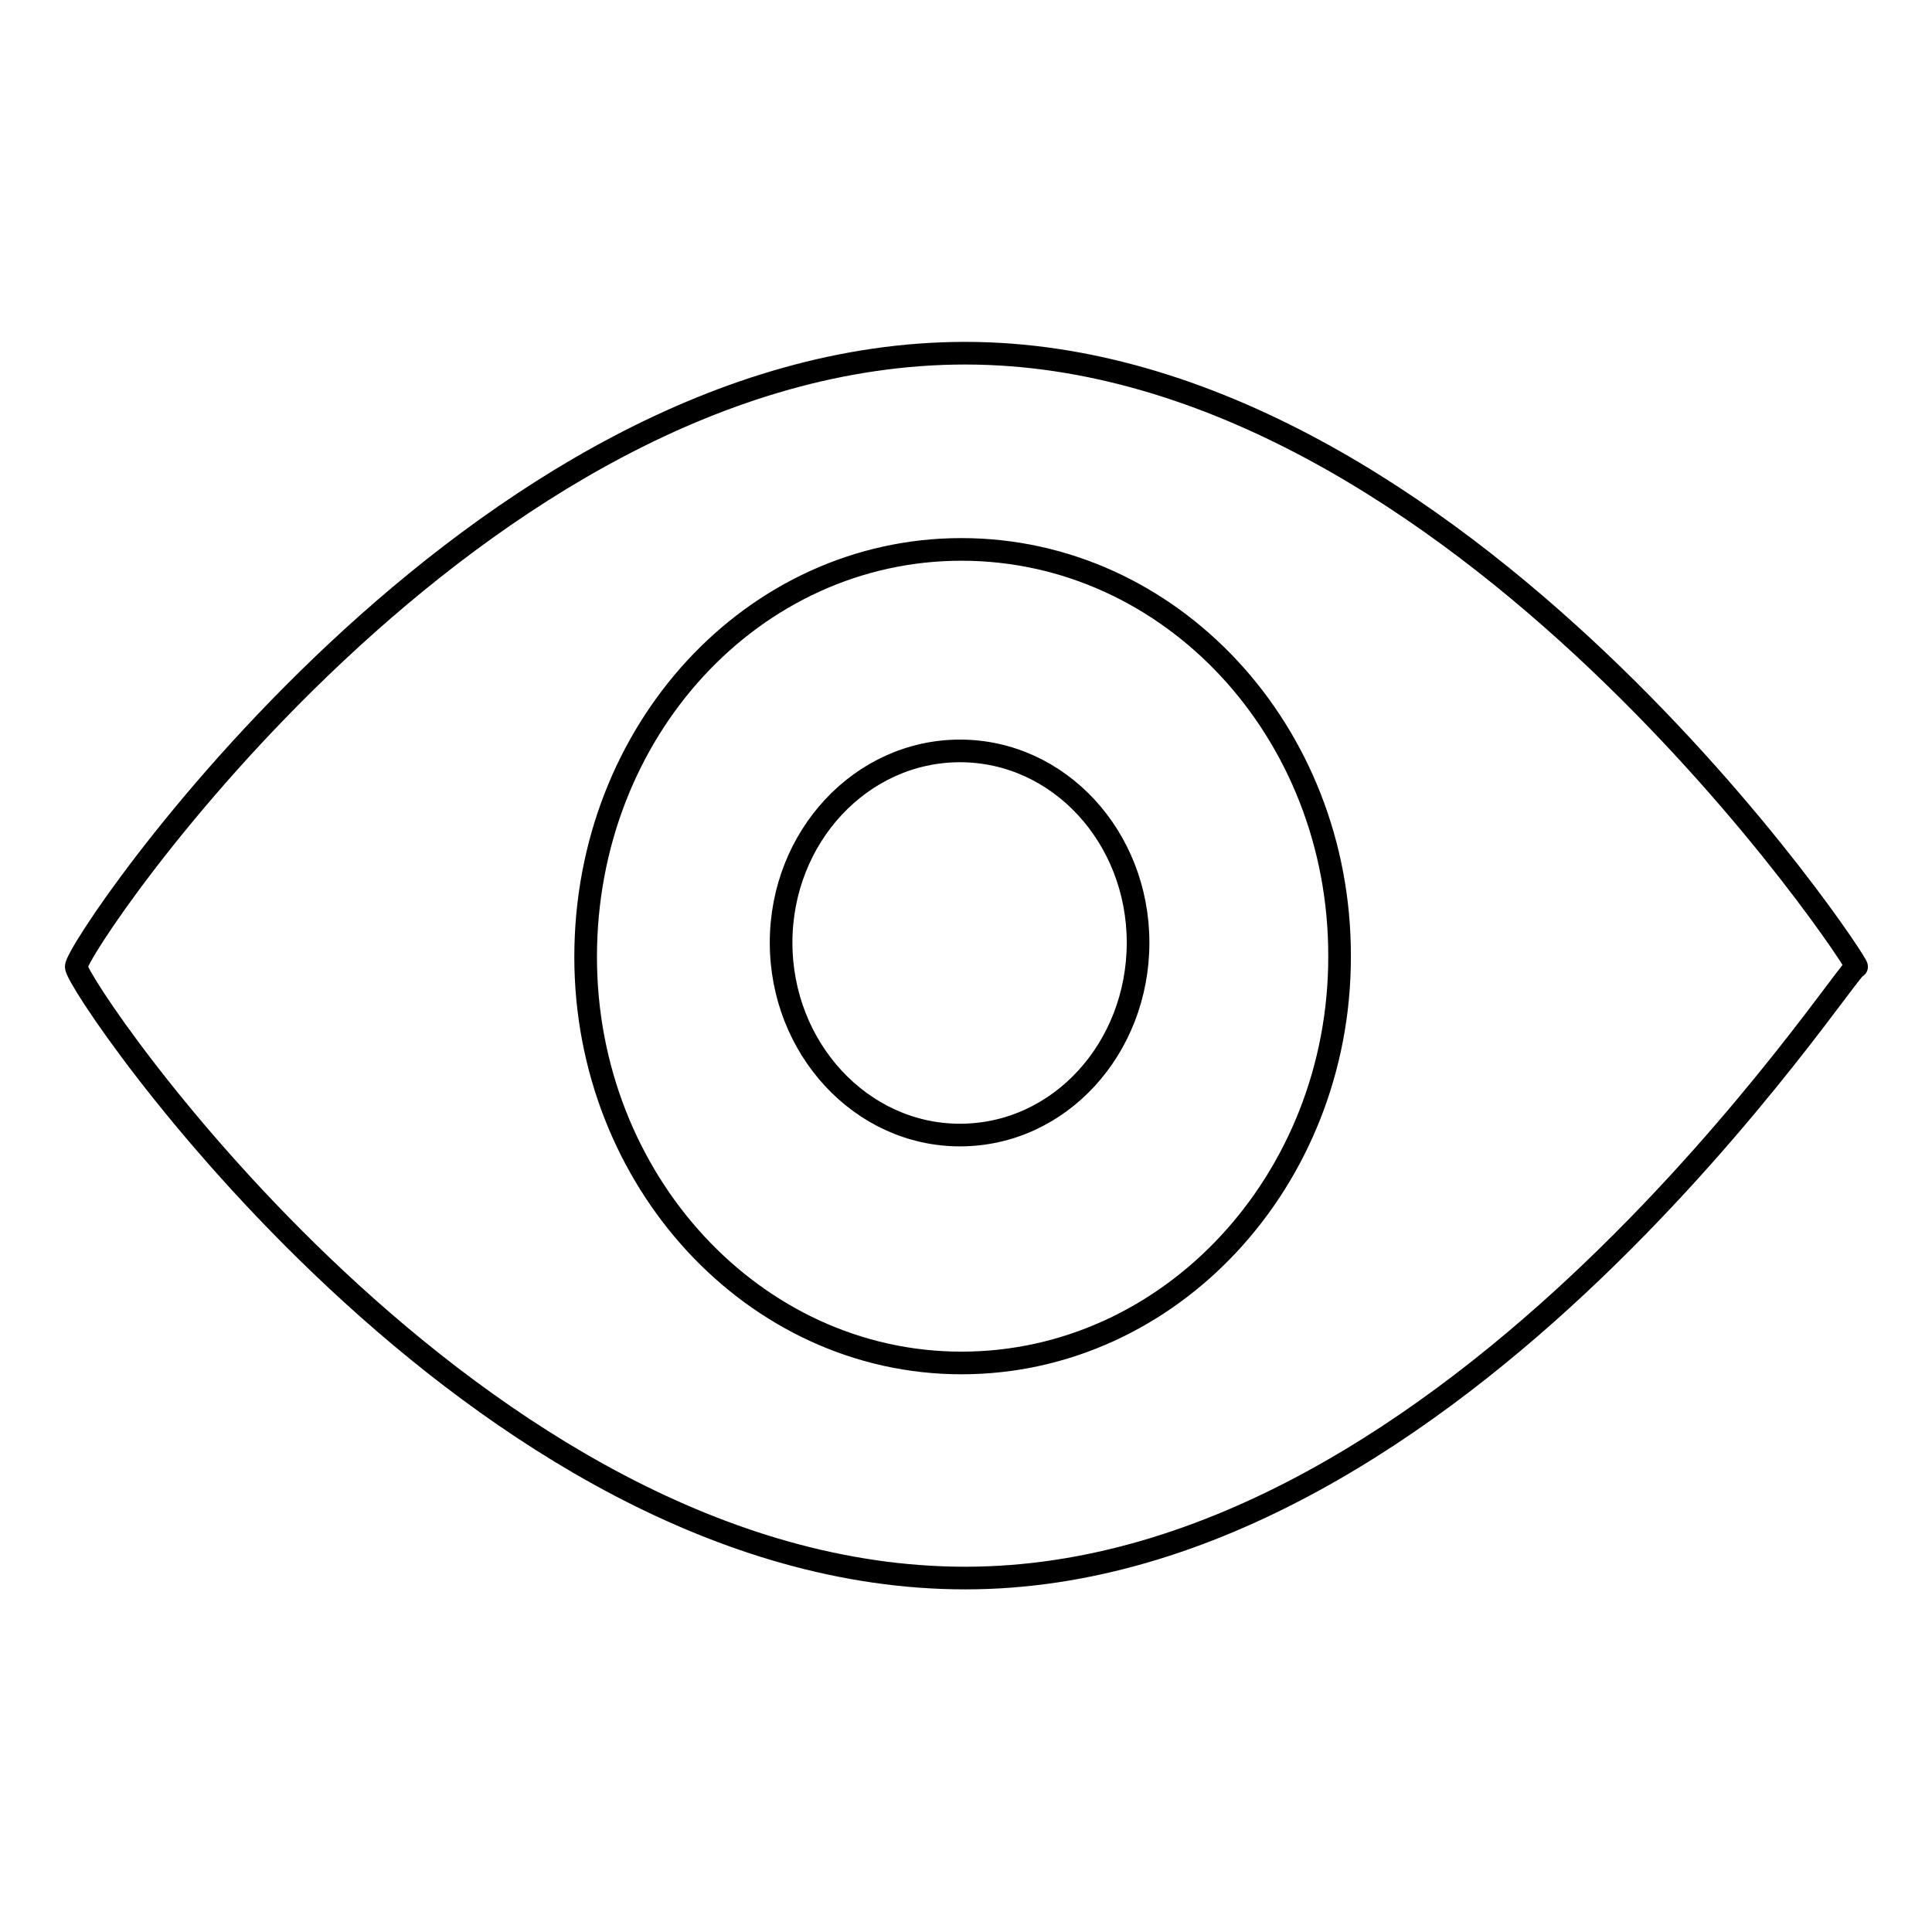 <?xml version="1.0" encoding="utf-8"?>
<!-- Svg Vector Icons : http://www.onlinewebfonts.com/icon -->
<!DOCTYPE svg PUBLIC "-//W3C//DTD SVG 1.1//EN" "http://www.w3.org/Graphics/SVG/1.1/DTD/svg11.dtd">
<svg version="1.1" xmlns="http://www.w3.org/2000/svg" xmlns:xlink="http://www.w3.org/1999/xlink" x="0px" y="0px" viewBox="0 0 256 256" enable-background="new 0 0 256 256" xml:space="preserve">
<g><g><path stroke-width="3" fill-opacity="0" stroke="#000000"  d="M127.9,209.1c-65,0-117.8-78.3-117.8-81c0-2.9,52.8-81.3,117.8-81.3c65.3,0,119,81.7,118.1,81.3C245.1,127.4,193.2,209.1,127.9,209.1L127.9,209.1L127.9,209.1z M127.4,72.8c-27.6,0-49.8,24-49.8,54c0,29.6,22.3,53.8,49.8,53.8c27.7,0,50.1-24.2,50.1-53.8C177.6,96.9,155.1,72.8,127.4,72.8L127.4,72.8L127.4,72.8z M127.2,150.4c-13.1,0-23.7-11.5-23.7-25.5s10.6-25.4,23.7-25.4c13.1,0,23.6,11.4,23.6,25.4S140.4,150.4,127.2,150.4L127.2,150.4L127.2,150.4z"/></g></g>
</svg>
